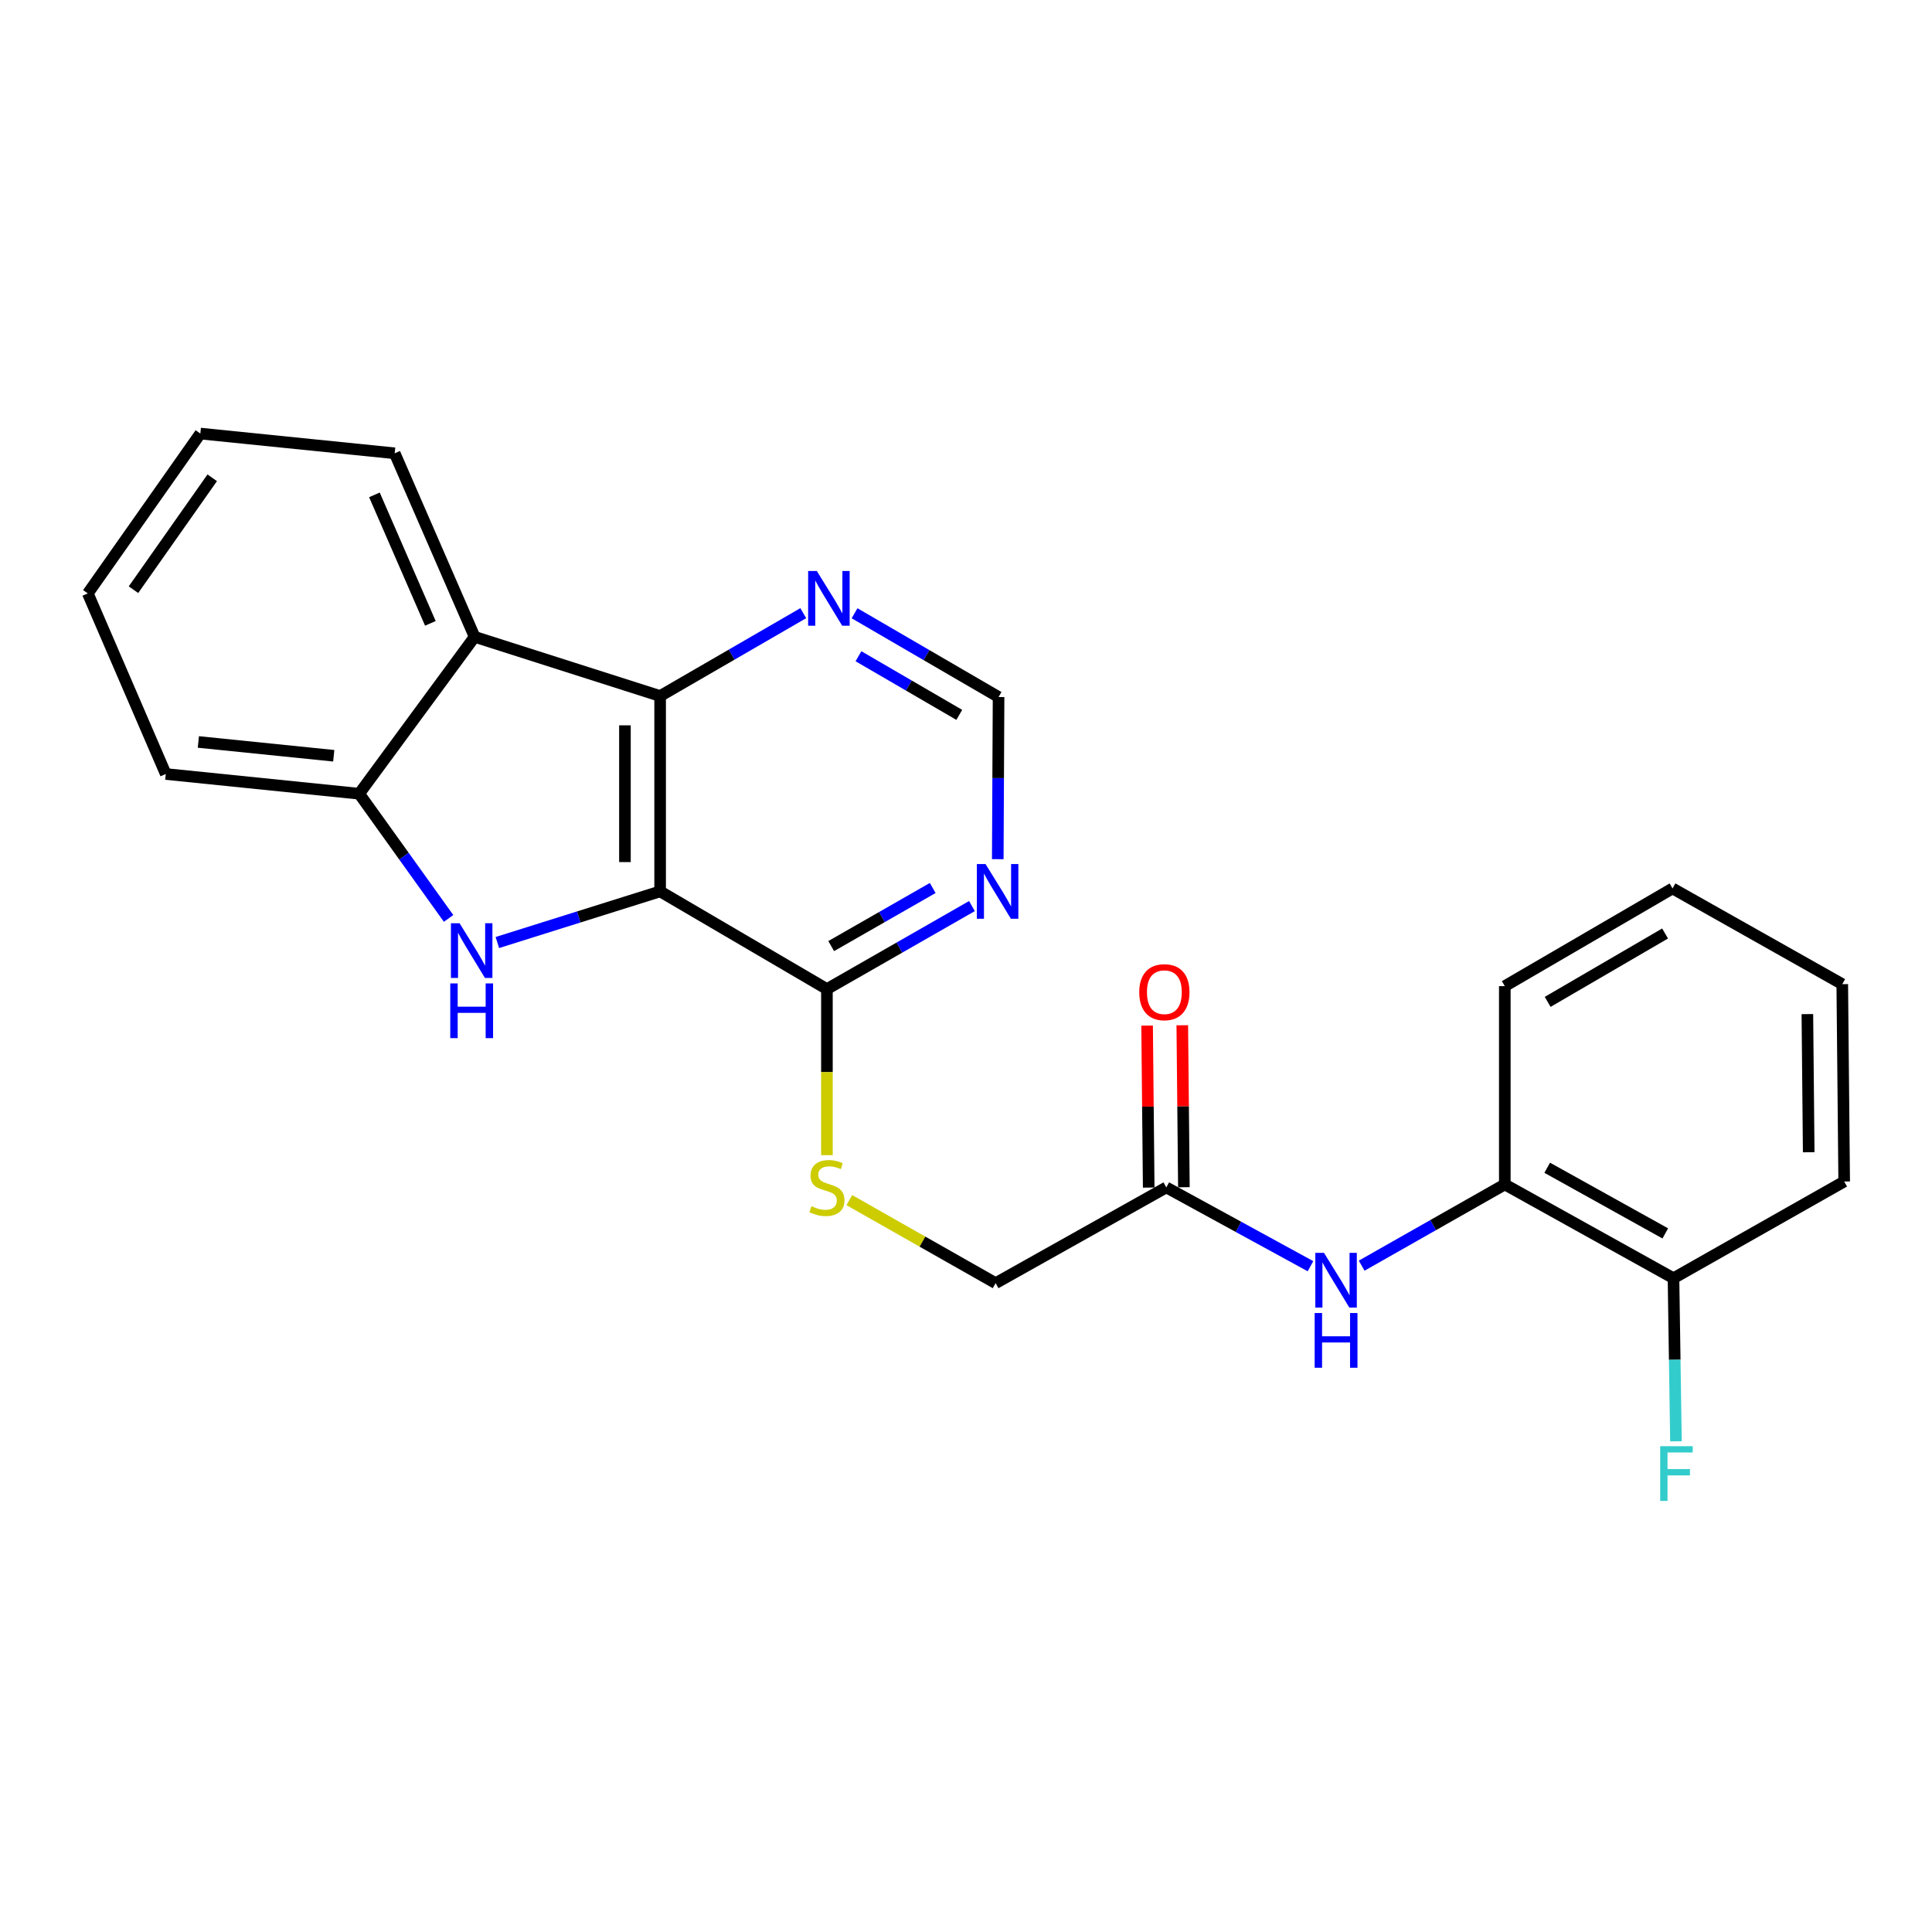 <?xml version='1.0' encoding='iso-8859-1'?>
<svg version='1.1' baseProfile='full'
              xmlns='http://www.w3.org/2000/svg'
                      xmlns:rdkit='http://www.rdkit.org/xml'
                      xmlns:xlink='http://www.w3.org/1999/xlink'
                  xml:space='preserve'
width='1000px' height='1000px' viewBox='0 0 1000 1000'>
<!-- END OF HEADER -->
<rect style='opacity:1.0;fill:#FFFFFF;stroke:none' width='1000' height='1000' x='0' y='0'> </rect>
<path class='bond-0' d='M 341.679,461.379 L 299.555,474.614' style='fill:none;fill-rule:evenodd;stroke:#000000;stroke-width:6px;stroke-linecap:butt;stroke-linejoin:miter;stroke-opacity:1' />
<path class='bond-0' d='M 299.555,474.614 L 257.431,487.848' style='fill:none;fill-rule:evenodd;stroke:#0000FF;stroke-width:6px;stroke-linecap:butt;stroke-linejoin:miter;stroke-opacity:1' />
<path class='bond-1' d='M 341.679,461.379 L 341.679,360.264' style='fill:none;fill-rule:evenodd;stroke:#000000;stroke-width:6px;stroke-linecap:butt;stroke-linejoin:miter;stroke-opacity:1' />
<path class='bond-1' d='M 323.467,446.212 L 323.467,375.431' style='fill:none;fill-rule:evenodd;stroke:#000000;stroke-width:6px;stroke-linecap:butt;stroke-linejoin:miter;stroke-opacity:1' />
<path class='bond-4' d='M 341.679,461.379 L 428.013,511.947' style='fill:none;fill-rule:evenodd;stroke:#000000;stroke-width:6px;stroke-linecap:butt;stroke-linejoin:miter;stroke-opacity:1' />
<path class='bond-3' d='M 232.191,475.368 L 209.054,443.1' style='fill:none;fill-rule:evenodd;stroke:#0000FF;stroke-width:6px;stroke-linecap:butt;stroke-linejoin:miter;stroke-opacity:1' />
<path class='bond-3' d='M 209.054,443.1 L 185.918,410.832' style='fill:none;fill-rule:evenodd;stroke:#000000;stroke-width:6px;stroke-linecap:butt;stroke-linejoin:miter;stroke-opacity:1' />
<path class='bond-2' d='M 341.679,360.264 L 245.663,329.627' style='fill:none;fill-rule:evenodd;stroke:#000000;stroke-width:6px;stroke-linecap:butt;stroke-linejoin:miter;stroke-opacity:1' />
<path class='bond-7' d='M 341.679,360.264 L 378.725,338.819' style='fill:none;fill-rule:evenodd;stroke:#000000;stroke-width:6px;stroke-linecap:butt;stroke-linejoin:miter;stroke-opacity:1' />
<path class='bond-7' d='M 378.725,338.819 L 415.771,317.373' style='fill:none;fill-rule:evenodd;stroke:#0000FF;stroke-width:6px;stroke-linecap:butt;stroke-linejoin:miter;stroke-opacity:1' />
<path class='bond-16' d='M 245.663,329.627 L 204.292,234.623' style='fill:none;fill-rule:evenodd;stroke:#000000;stroke-width:6px;stroke-linecap:butt;stroke-linejoin:miter;stroke-opacity:1' />
<path class='bond-16' d='M 222.76,322.648 L 193.8,256.144' style='fill:none;fill-rule:evenodd;stroke:#000000;stroke-width:6px;stroke-linecap:butt;stroke-linejoin:miter;stroke-opacity:1' />
<path class='bond-24' d='M 245.663,329.627 L 185.918,410.832' style='fill:none;fill-rule:evenodd;stroke:#000000;stroke-width:6px;stroke-linecap:butt;stroke-linejoin:miter;stroke-opacity:1' />
<path class='bond-17' d='M 185.918,410.832 L 85.804,400.623' style='fill:none;fill-rule:evenodd;stroke:#000000;stroke-width:6px;stroke-linecap:butt;stroke-linejoin:miter;stroke-opacity:1' />
<path class='bond-17' d='M 172.748,391.183 L 102.668,384.036' style='fill:none;fill-rule:evenodd;stroke:#000000;stroke-width:6px;stroke-linecap:butt;stroke-linejoin:miter;stroke-opacity:1' />
<path class='bond-5' d='M 428.013,511.947 L 465.544,490.465' style='fill:none;fill-rule:evenodd;stroke:#000000;stroke-width:6px;stroke-linecap:butt;stroke-linejoin:miter;stroke-opacity:1' />
<path class='bond-5' d='M 465.544,490.465 L 503.075,468.983' style='fill:none;fill-rule:evenodd;stroke:#0000FF;stroke-width:6px;stroke-linecap:butt;stroke-linejoin:miter;stroke-opacity:1' />
<path class='bond-5' d='M 430.225,489.697 L 456.497,474.66' style='fill:none;fill-rule:evenodd;stroke:#000000;stroke-width:6px;stroke-linecap:butt;stroke-linejoin:miter;stroke-opacity:1' />
<path class='bond-5' d='M 456.497,474.66 L 482.769,459.622' style='fill:none;fill-rule:evenodd;stroke:#0000FF;stroke-width:6px;stroke-linecap:butt;stroke-linejoin:miter;stroke-opacity:1' />
<path class='bond-9' d='M 428.013,511.947 L 428.013,554.931' style='fill:none;fill-rule:evenodd;stroke:#000000;stroke-width:6px;stroke-linecap:butt;stroke-linejoin:miter;stroke-opacity:1' />
<path class='bond-9' d='M 428.013,554.931 L 428.013,597.915' style='fill:none;fill-rule:evenodd;stroke:#CCCC00;stroke-width:6px;stroke-linecap:butt;stroke-linejoin:miter;stroke-opacity:1' />
<path class='bond-11' d='M 516.442,444.704 L 516.649,402.742' style='fill:none;fill-rule:evenodd;stroke:#0000FF;stroke-width:6px;stroke-linecap:butt;stroke-linejoin:miter;stroke-opacity:1' />
<path class='bond-11' d='M 516.649,402.742 L 516.856,360.78' style='fill:none;fill-rule:evenodd;stroke:#000000;stroke-width:6px;stroke-linecap:butt;stroke-linejoin:miter;stroke-opacity:1' />
<path class='bond-6' d='M 678.304,655.391 L 640.99,634.996' style='fill:none;fill-rule:evenodd;stroke:#0000FF;stroke-width:6px;stroke-linecap:butt;stroke-linejoin:miter;stroke-opacity:1' />
<path class='bond-6' d='M 640.99,634.996 L 603.676,614.601' style='fill:none;fill-rule:evenodd;stroke:#000000;stroke-width:6px;stroke-linecap:butt;stroke-linejoin:miter;stroke-opacity:1' />
<path class='bond-10' d='M 704.798,655.109 L 741.84,634.086' style='fill:none;fill-rule:evenodd;stroke:#0000FF;stroke-width:6px;stroke-linecap:butt;stroke-linejoin:miter;stroke-opacity:1' />
<path class='bond-10' d='M 741.84,634.086 L 778.883,613.063' style='fill:none;fill-rule:evenodd;stroke:#000000;stroke-width:6px;stroke-linecap:butt;stroke-linejoin:miter;stroke-opacity:1' />
<path class='bond-25' d='M 442.315,317.42 L 479.585,339.1' style='fill:none;fill-rule:evenodd;stroke:#0000FF;stroke-width:6px;stroke-linecap:butt;stroke-linejoin:miter;stroke-opacity:1' />
<path class='bond-25' d='M 479.585,339.1 L 516.856,360.78' style='fill:none;fill-rule:evenodd;stroke:#000000;stroke-width:6px;stroke-linecap:butt;stroke-linejoin:miter;stroke-opacity:1' />
<path class='bond-25' d='M 444.339,339.666 L 470.428,354.842' style='fill:none;fill-rule:evenodd;stroke:#0000FF;stroke-width:6px;stroke-linecap:butt;stroke-linejoin:miter;stroke-opacity:1' />
<path class='bond-25' d='M 470.428,354.842 L 496.518,370.018' style='fill:none;fill-rule:evenodd;stroke:#000000;stroke-width:6px;stroke-linecap:butt;stroke-linejoin:miter;stroke-opacity:1' />
<path class='bond-8' d='M 603.676,614.601 L 515.338,664.157' style='fill:none;fill-rule:evenodd;stroke:#000000;stroke-width:6px;stroke-linecap:butt;stroke-linejoin:miter;stroke-opacity:1' />
<path class='bond-13' d='M 612.781,614.511 L 612.366,572.592' style='fill:none;fill-rule:evenodd;stroke:#000000;stroke-width:6px;stroke-linecap:butt;stroke-linejoin:miter;stroke-opacity:1' />
<path class='bond-13' d='M 612.366,572.592 L 611.951,530.673' style='fill:none;fill-rule:evenodd;stroke:#FF0000;stroke-width:6px;stroke-linecap:butt;stroke-linejoin:miter;stroke-opacity:1' />
<path class='bond-13' d='M 594.57,614.691 L 594.155,572.772' style='fill:none;fill-rule:evenodd;stroke:#000000;stroke-width:6px;stroke-linecap:butt;stroke-linejoin:miter;stroke-opacity:1' />
<path class='bond-13' d='M 594.155,572.772 L 593.74,530.854' style='fill:none;fill-rule:evenodd;stroke:#FF0000;stroke-width:6px;stroke-linecap:butt;stroke-linejoin:miter;stroke-opacity:1' />
<path class='bond-14' d='M 439.603,621.178 L 477.471,642.668' style='fill:none;fill-rule:evenodd;stroke:#CCCC00;stroke-width:6px;stroke-linecap:butt;stroke-linejoin:miter;stroke-opacity:1' />
<path class='bond-14' d='M 477.471,642.668 L 515.338,664.157' style='fill:none;fill-rule:evenodd;stroke:#000000;stroke-width:6px;stroke-linecap:butt;stroke-linejoin:miter;stroke-opacity:1' />
<path class='bond-12' d='M 778.883,613.063 L 866.198,661.608' style='fill:none;fill-rule:evenodd;stroke:#000000;stroke-width:6px;stroke-linecap:butt;stroke-linejoin:miter;stroke-opacity:1' />
<path class='bond-12' d='M 800.83,604.428 L 861.95,638.409' style='fill:none;fill-rule:evenodd;stroke:#000000;stroke-width:6px;stroke-linecap:butt;stroke-linejoin:miter;stroke-opacity:1' />
<path class='bond-18' d='M 778.883,613.063 L 778.883,510.42' style='fill:none;fill-rule:evenodd;stroke:#000000;stroke-width:6px;stroke-linecap:butt;stroke-linejoin:miter;stroke-opacity:1' />
<path class='bond-15' d='M 866.198,661.608 L 866.836,703.817' style='fill:none;fill-rule:evenodd;stroke:#000000;stroke-width:6px;stroke-linecap:butt;stroke-linejoin:miter;stroke-opacity:1' />
<path class='bond-15' d='M 866.836,703.817 L 867.474,746.025' style='fill:none;fill-rule:evenodd;stroke:#33CCCC;stroke-width:6px;stroke-linecap:butt;stroke-linejoin:miter;stroke-opacity:1' />
<path class='bond-19' d='M 866.198,661.608 L 954.545,611.546' style='fill:none;fill-rule:evenodd;stroke:#000000;stroke-width:6px;stroke-linecap:butt;stroke-linejoin:miter;stroke-opacity:1' />
<path class='bond-20' d='M 204.292,234.623 L 103.692,224.414' style='fill:none;fill-rule:evenodd;stroke:#000000;stroke-width:6px;stroke-linecap:butt;stroke-linejoin:miter;stroke-opacity:1' />
<path class='bond-21' d='M 85.804,400.623 L 45.455,307.156' style='fill:none;fill-rule:evenodd;stroke:#000000;stroke-width:6px;stroke-linecap:butt;stroke-linejoin:miter;stroke-opacity:1' />
<path class='bond-22' d='M 778.883,510.42 L 865.702,459.852' style='fill:none;fill-rule:evenodd;stroke:#000000;stroke-width:6px;stroke-linecap:butt;stroke-linejoin:miter;stroke-opacity:1' />
<path class='bond-22' d='M 801.072,518.571 L 861.845,483.174' style='fill:none;fill-rule:evenodd;stroke:#000000;stroke-width:6px;stroke-linecap:butt;stroke-linejoin:miter;stroke-opacity:1' />
<path class='bond-27' d='M 954.545,611.546 L 953.554,509.398' style='fill:none;fill-rule:evenodd;stroke:#000000;stroke-width:6px;stroke-linecap:butt;stroke-linejoin:miter;stroke-opacity:1' />
<path class='bond-27' d='M 936.186,596.4 L 935.492,524.897' style='fill:none;fill-rule:evenodd;stroke:#000000;stroke-width:6px;stroke-linecap:butt;stroke-linejoin:miter;stroke-opacity:1' />
<path class='bond-26' d='M 103.692,224.414 L 45.455,307.156' style='fill:none;fill-rule:evenodd;stroke:#000000;stroke-width:6px;stroke-linecap:butt;stroke-linejoin:miter;stroke-opacity:1' />
<path class='bond-26' d='M 109.849,247.307 L 69.083,305.227' style='fill:none;fill-rule:evenodd;stroke:#000000;stroke-width:6px;stroke-linecap:butt;stroke-linejoin:miter;stroke-opacity:1' />
<path class='bond-23' d='M 865.702,459.852 L 953.554,509.398' style='fill:none;fill-rule:evenodd;stroke:#000000;stroke-width:6px;stroke-linecap:butt;stroke-linejoin:miter;stroke-opacity:1' />
<path  class='atom-1' d='M 237.875 477.866
L 247.155 492.866
Q 248.075 494.346, 249.555 497.026
Q 251.035 499.706, 251.115 499.866
L 251.115 477.866
L 254.875 477.866
L 254.875 506.186
L 250.995 506.186
L 241.035 489.786
Q 239.875 487.866, 238.635 485.666
Q 237.435 483.466, 237.075 482.786
L 237.075 506.186
L 233.395 506.186
L 233.395 477.866
L 237.875 477.866
' fill='#0000FF'/>
<path  class='atom-1' d='M 233.055 509.018
L 236.895 509.018
L 236.895 521.058
L 251.375 521.058
L 251.375 509.018
L 255.215 509.018
L 255.215 537.338
L 251.375 537.338
L 251.375 524.258
L 236.895 524.258
L 236.895 537.338
L 233.055 537.338
L 233.055 509.018
' fill='#0000FF'/>
<path  class='atom-6' d='M 510.1 447.219
L 519.38 462.219
Q 520.3 463.699, 521.78 466.379
Q 523.26 469.059, 523.34 469.219
L 523.34 447.219
L 527.1 447.219
L 527.1 475.539
L 523.22 475.539
L 513.26 459.139
Q 512.1 457.219, 510.86 455.019
Q 509.66 452.819, 509.3 452.139
L 509.3 475.539
L 505.62 475.539
L 505.62 447.219
L 510.1 447.219
' fill='#0000FF'/>
<path  class='atom-7' d='M 685.287 648.47
L 694.567 663.47
Q 695.487 664.95, 696.967 667.63
Q 698.447 670.31, 698.527 670.47
L 698.527 648.47
L 702.287 648.47
L 702.287 676.79
L 698.407 676.79
L 688.447 660.39
Q 687.287 658.47, 686.047 656.27
Q 684.847 654.07, 684.487 653.39
L 684.487 676.79
L 680.807 676.79
L 680.807 648.47
L 685.287 648.47
' fill='#0000FF'/>
<path  class='atom-7' d='M 680.467 679.622
L 684.307 679.622
L 684.307 691.662
L 698.787 691.662
L 698.787 679.622
L 702.627 679.622
L 702.627 707.942
L 698.787 707.942
L 698.787 694.862
L 684.307 694.862
L 684.307 707.942
L 680.467 707.942
L 680.467 679.622
' fill='#0000FF'/>
<path  class='atom-8' d='M 422.775 295.536
L 432.055 310.536
Q 432.975 312.016, 434.455 314.696
Q 435.935 317.376, 436.015 317.536
L 436.015 295.536
L 439.775 295.536
L 439.775 323.856
L 435.895 323.856
L 425.935 307.456
Q 424.775 305.536, 423.535 303.336
Q 422.335 301.136, 421.975 300.456
L 421.975 323.856
L 418.295 323.856
L 418.295 295.536
L 422.775 295.536
' fill='#0000FF'/>
<path  class='atom-10' d='M 420.013 624.321
Q 420.333 624.441, 421.653 625.001
Q 422.973 625.561, 424.413 625.921
Q 425.893 626.241, 427.333 626.241
Q 430.013 626.241, 431.573 624.961
Q 433.133 623.641, 433.133 621.361
Q 433.133 619.801, 432.333 618.841
Q 431.573 617.881, 430.373 617.361
Q 429.173 616.841, 427.173 616.241
Q 424.653 615.481, 423.133 614.761
Q 421.653 614.041, 420.573 612.521
Q 419.533 611.001, 419.533 608.441
Q 419.533 604.881, 421.933 602.681
Q 424.373 600.481, 429.173 600.481
Q 432.453 600.481, 436.173 602.041
L 435.253 605.121
Q 431.853 603.721, 429.293 603.721
Q 426.533 603.721, 425.013 604.881
Q 423.493 606.001, 423.533 607.961
Q 423.533 609.481, 424.293 610.401
Q 425.093 611.321, 426.213 611.841
Q 427.373 612.361, 429.293 612.961
Q 431.853 613.761, 433.373 614.561
Q 434.893 615.361, 435.973 617.001
Q 437.093 618.601, 437.093 621.361
Q 437.093 625.281, 434.453 627.401
Q 431.853 629.481, 427.493 629.481
Q 424.973 629.481, 423.053 628.921
Q 421.173 628.401, 418.933 627.481
L 420.013 624.321
' fill='#CCCC00'/>
<path  class='atom-14' d='M 589.674 513.555
Q 589.674 506.755, 593.034 502.955
Q 596.394 499.155, 602.674 499.155
Q 608.954 499.155, 612.314 502.955
Q 615.674 506.755, 615.674 513.555
Q 615.674 520.435, 612.274 524.355
Q 608.874 528.235, 602.674 528.235
Q 596.434 528.235, 593.034 524.355
Q 589.674 520.475, 589.674 513.555
M 602.674 525.035
Q 606.994 525.035, 609.314 522.155
Q 611.674 519.235, 611.674 513.555
Q 611.674 507.995, 609.314 505.195
Q 606.994 502.355, 602.674 502.355
Q 598.354 502.355, 595.994 505.155
Q 593.674 507.955, 593.674 513.555
Q 593.674 519.275, 595.994 522.155
Q 598.354 525.035, 602.674 525.035
' fill='#FF0000'/>
<path  class='atom-16' d='M 859.306 748.553
L 876.146 748.553
L 876.146 751.793
L 863.106 751.793
L 863.106 760.393
L 874.706 760.393
L 874.706 763.673
L 863.106 763.673
L 863.106 776.873
L 859.306 776.873
L 859.306 748.553
' fill='#33CCCC'/>
</svg>
